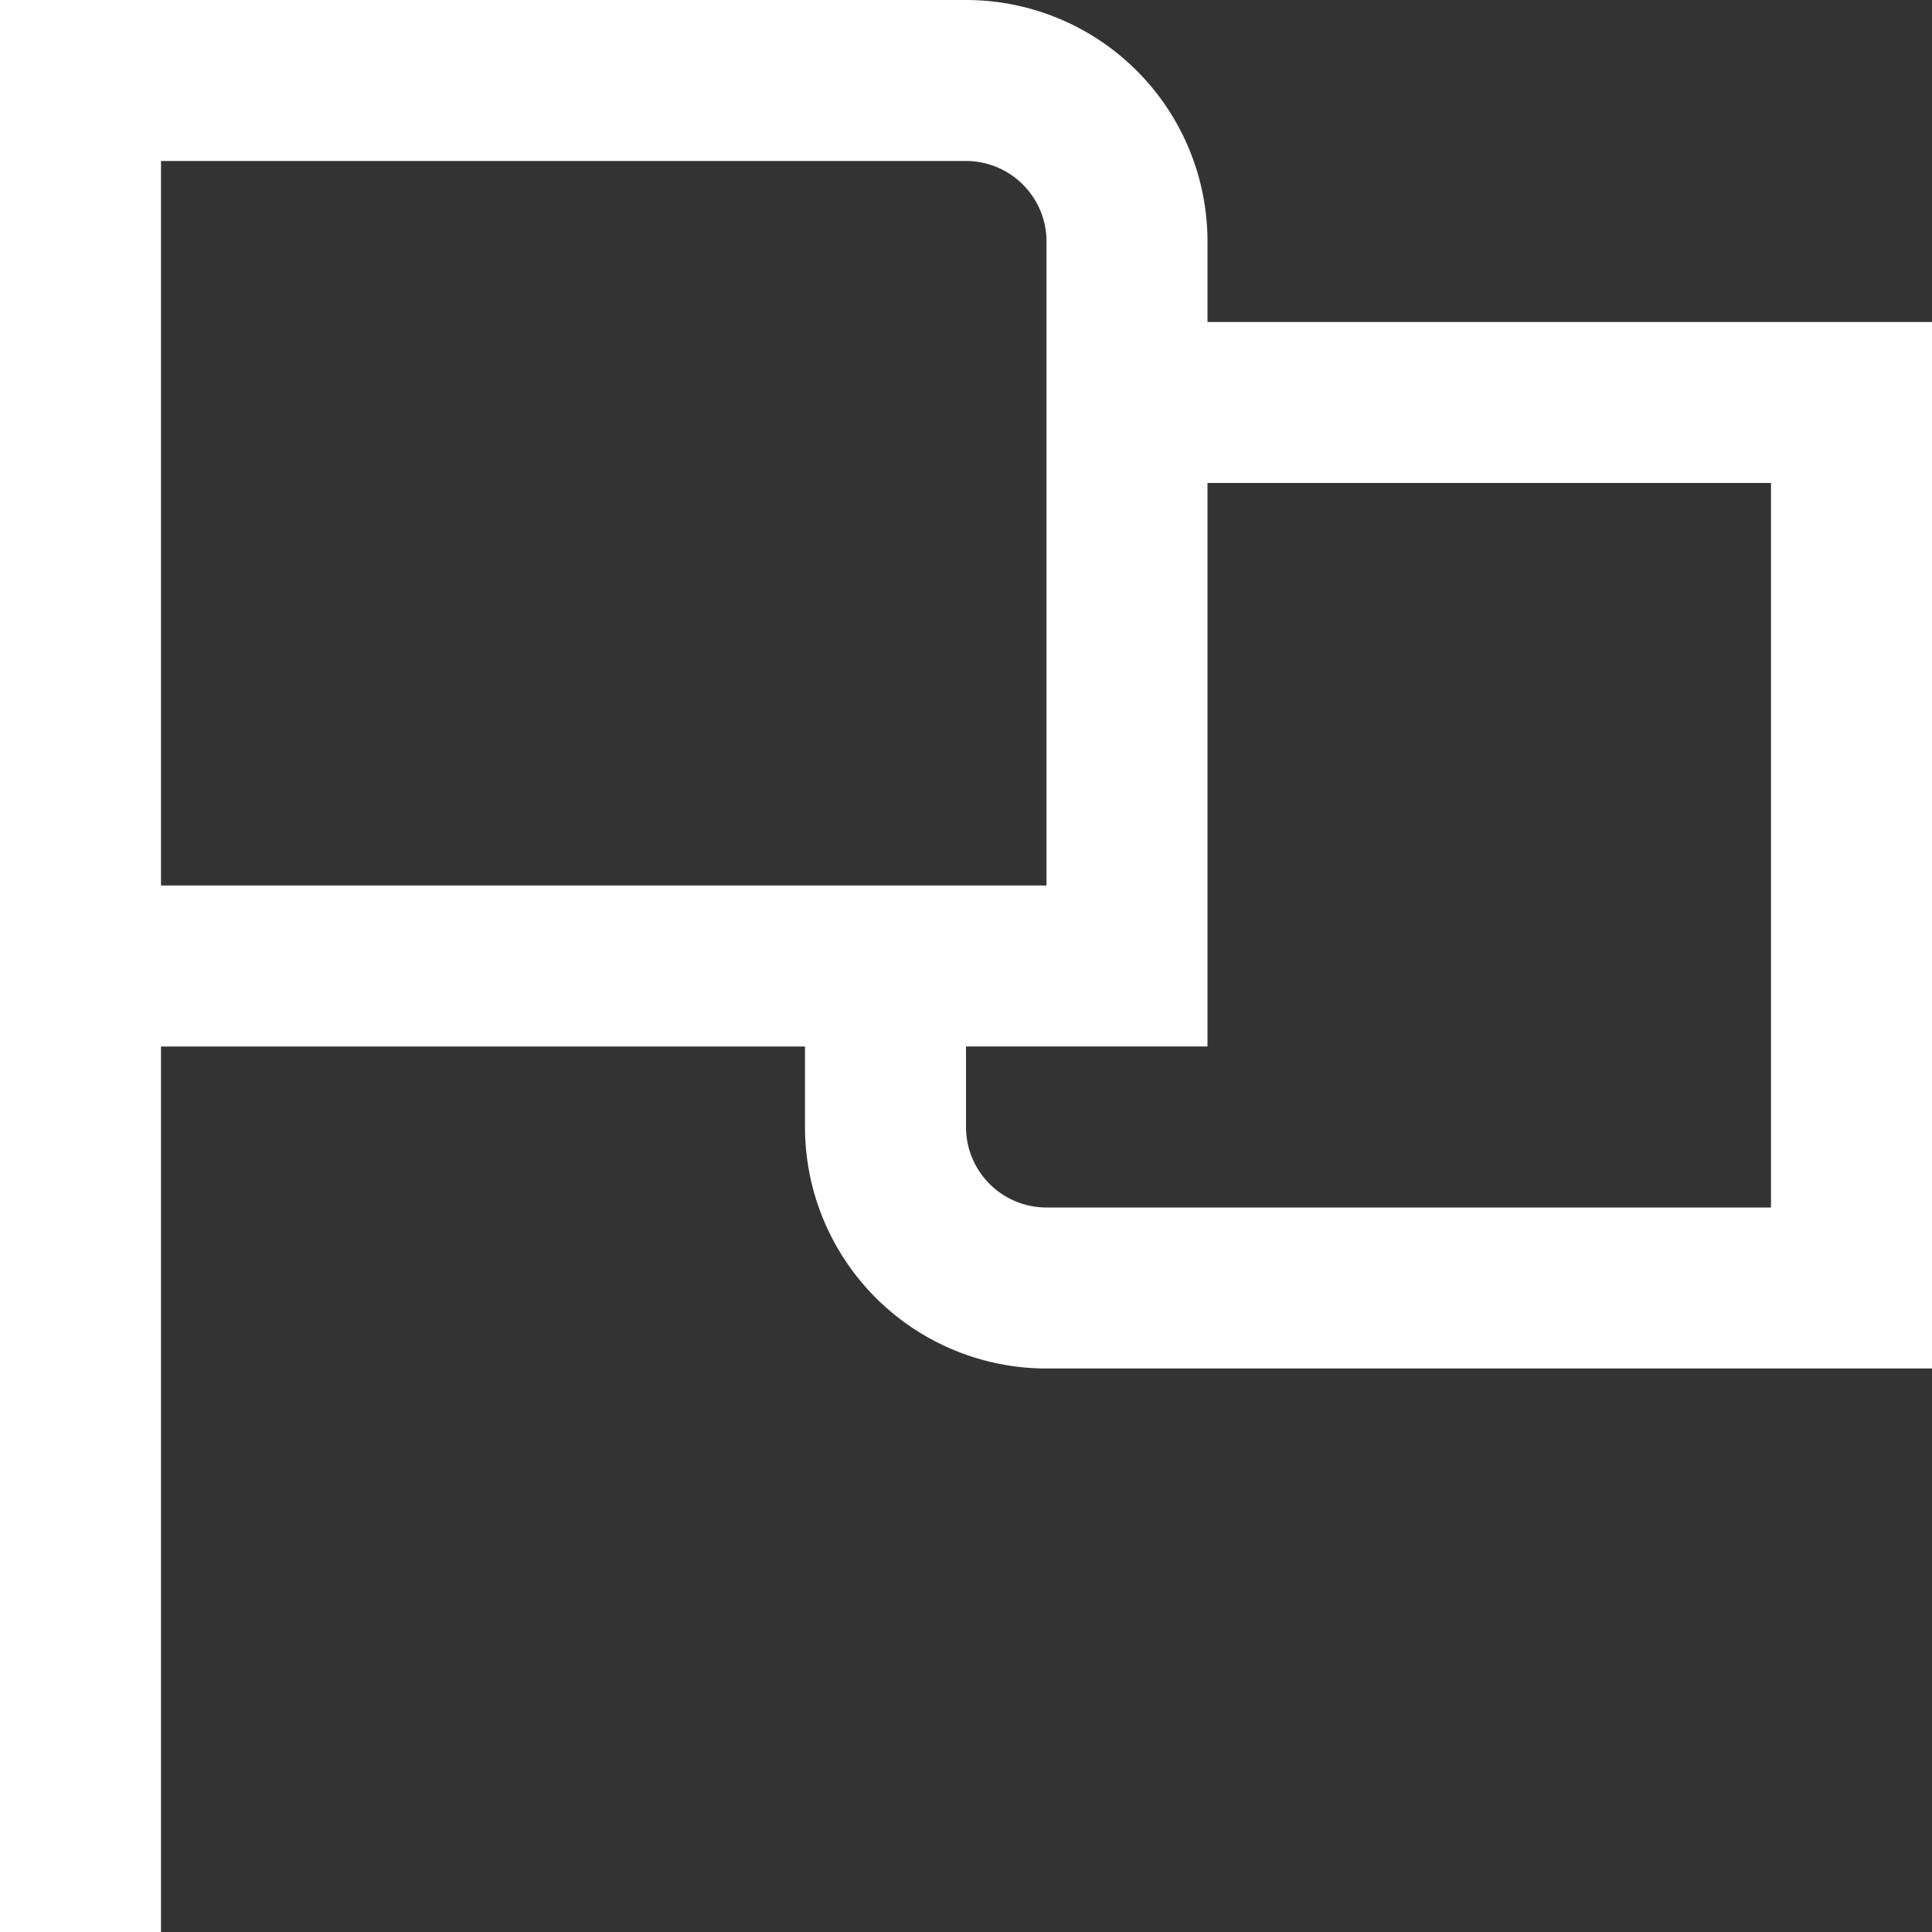 <svg xmlns="http://www.w3.org/2000/svg" id="Layer_1" height="512" viewBox="0 0 24 24" width="512" data-name="Layer 1"><rect x="0" y="0" width="24" height="24" fill="#333333" stroke="none"/><path d="m15 3a3 3 0 0 0 -3-3h-12v24h2v-11h8v1a3 3 0 0 0 3 3h11v-13h-9zm-13-1h10a1 1 0 0 1 1 1v8h-11zm20 4v9h-9a1 1 0 0 1 -1-1v-1h3v-7z" fill="#FFFFFF"></path></svg>